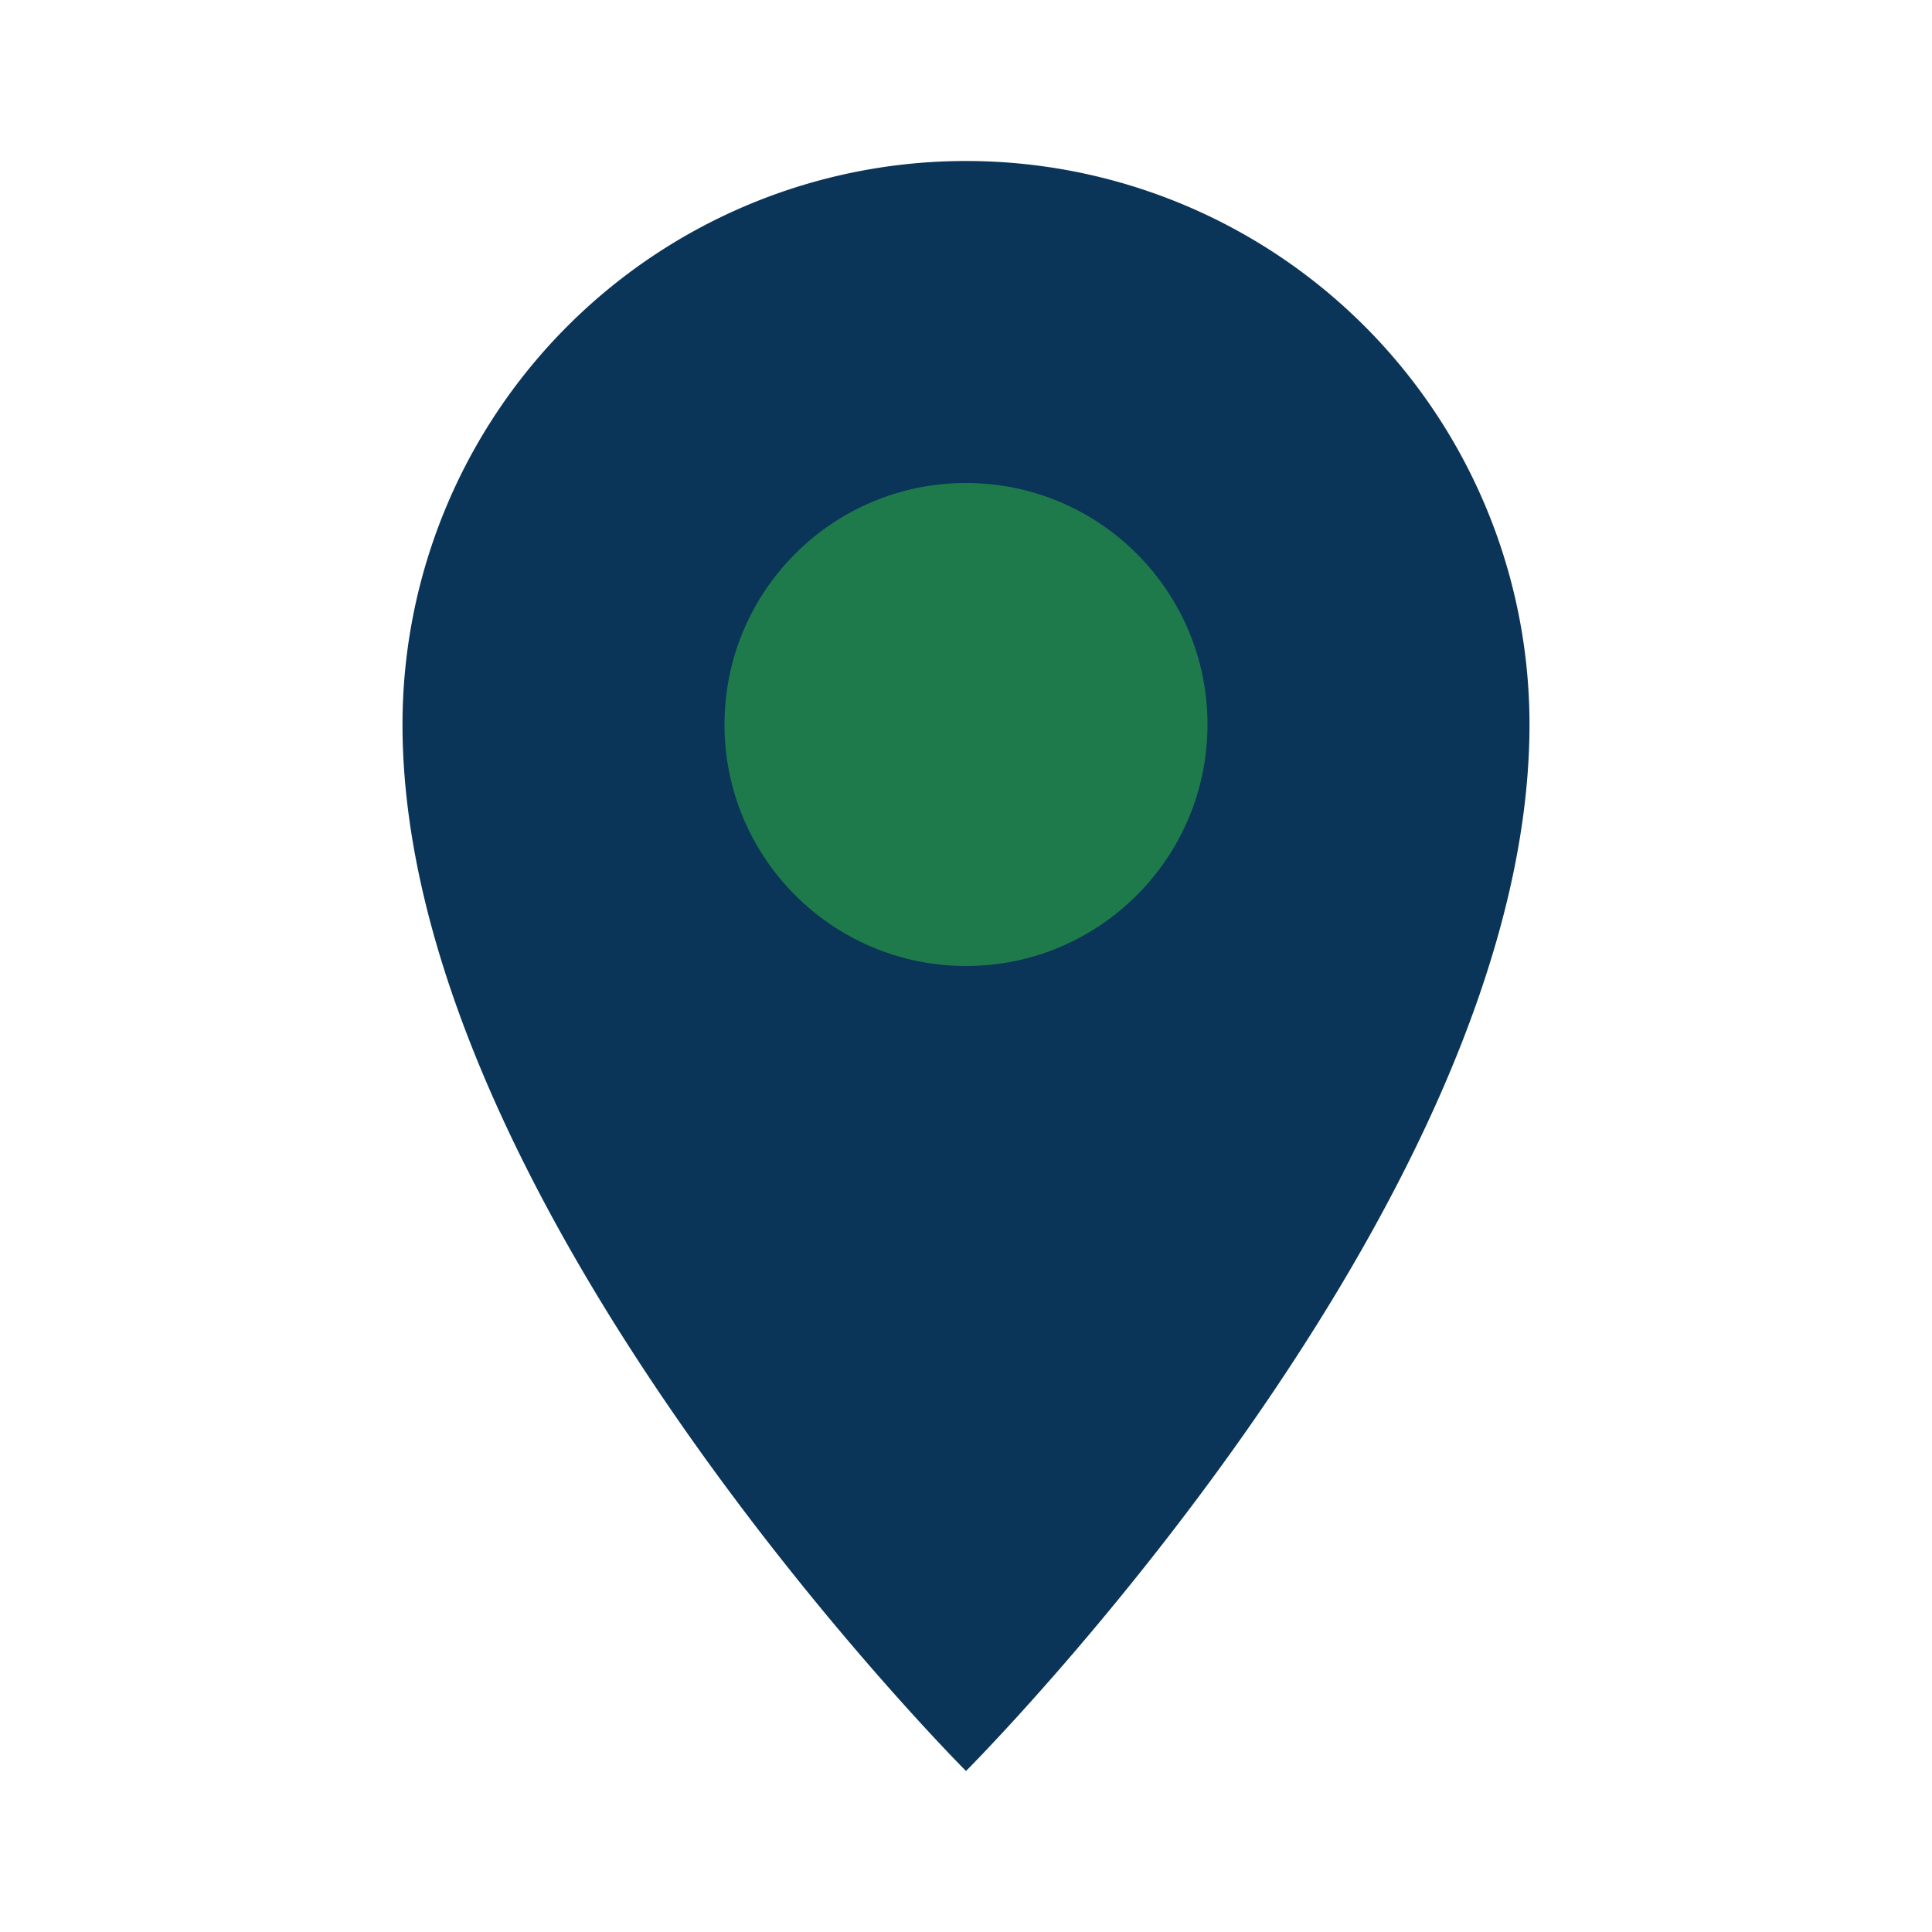 <?xml version="1.0" encoding="UTF-8"?>
<svg xmlns="http://www.w3.org/2000/svg" width="24" height="24" viewBox="0 0 24 24"><path fill="#0A3559" d="M12 2a7 7 0 0 0-7 7c0 6 7 13 7 13s7-7 7-13a7 7 0 0 0-7-7z"/><circle cx="12" cy="9" r="3" fill="#1E7A4A"/></svg>